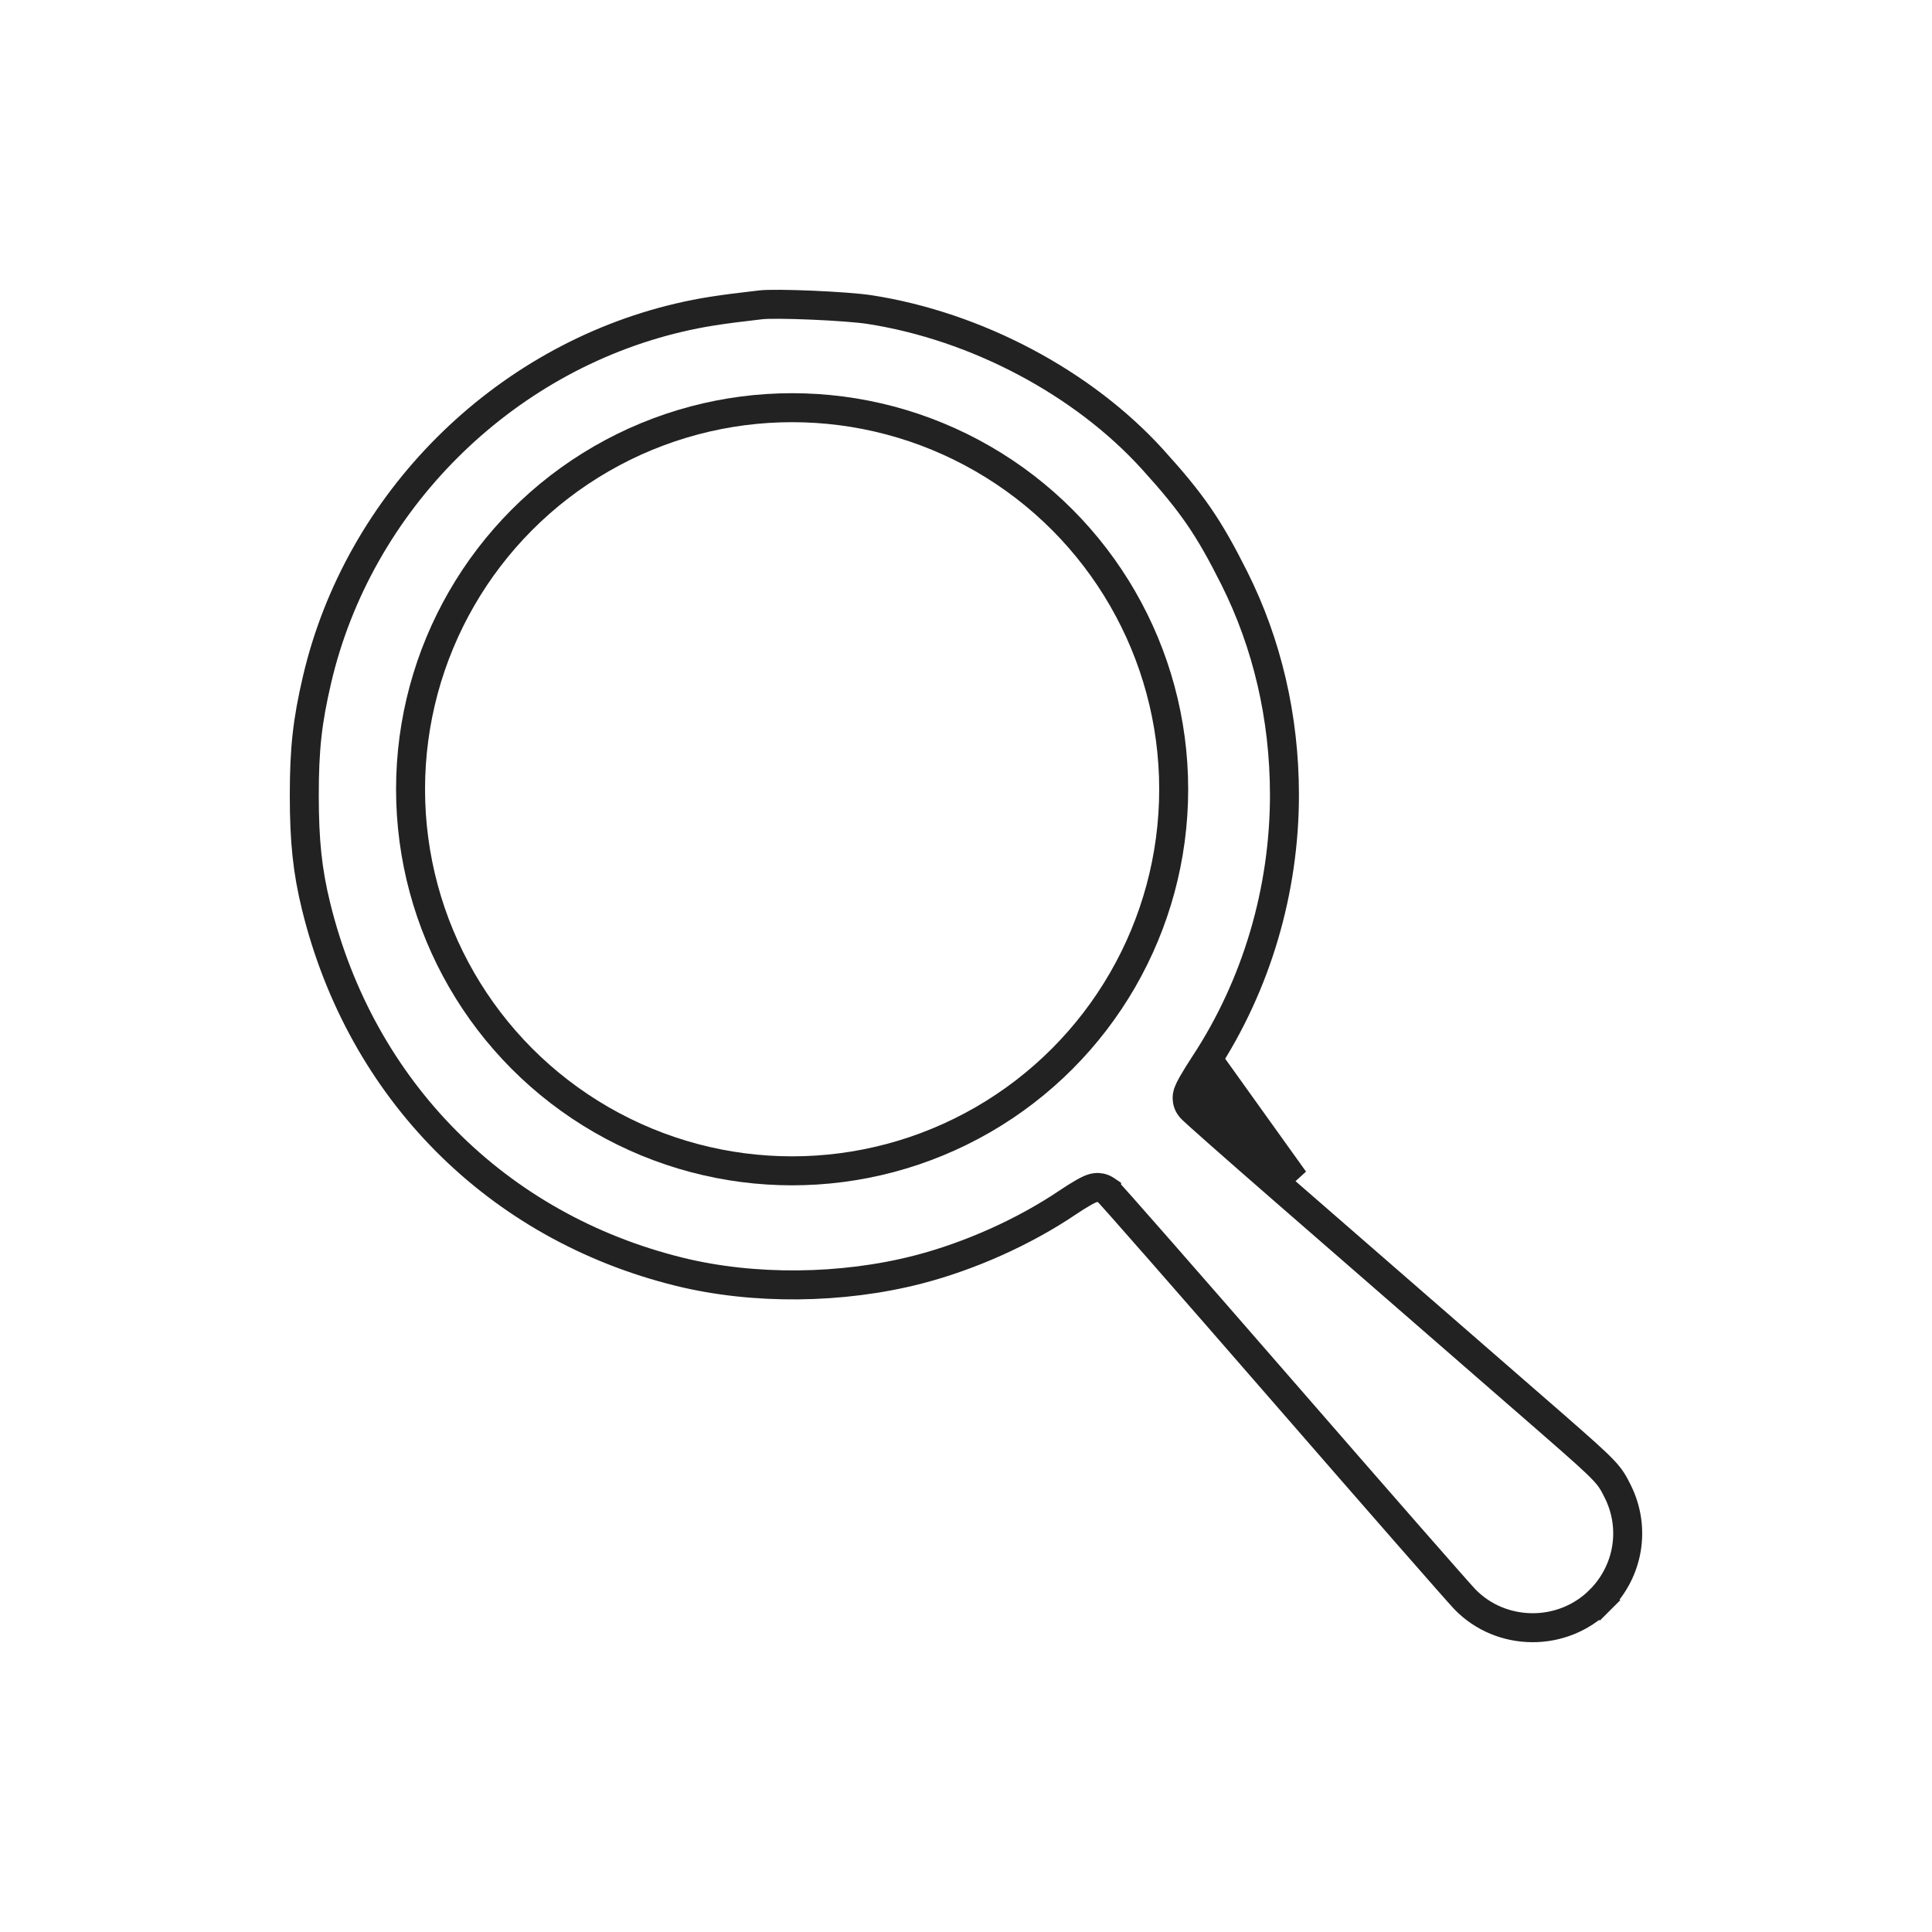<svg width="100" height="100" viewBox="0 0 100 100" fill="none" xmlns="http://www.w3.org/2000/svg">
<rect width="100" height="100" fill="white"/>
<path d="M61.5 57.121C61.542 57.228 61.602 57.302 61.607 57.308L61.608 57.309C61.625 57.331 61.64 57.348 61.648 57.357C61.666 57.377 61.684 57.394 61.696 57.406C61.722 57.432 61.754 57.463 61.789 57.496C61.861 57.562 61.961 57.654 62.085 57.766C62.334 57.991 62.69 58.307 63.125 58.692C63.996 59.461 65.19 60.507 66.498 61.645L80.382 73.724C80.382 73.725 80.382 73.725 80.382 73.725C81.816 74.977 82.54 75.618 82.977 76.078C83.374 76.497 83.511 76.74 83.753 77.233C84.67 79.109 84.297 81.331 82.806 82.822L83.336 83.353L82.806 82.822C80.882 84.745 77.703 84.722 75.819 82.776L75.819 82.776C75.497 82.444 71.251 77.592 66.361 71.966C63.922 69.161 61.693 66.605 60.065 64.748C59.251 63.819 58.586 63.064 58.121 62.539C57.889 62.277 57.705 62.071 57.577 61.929C57.513 61.858 57.461 61.801 57.422 61.759C57.403 61.739 57.383 61.718 57.364 61.7C57.356 61.692 57.342 61.677 57.324 61.661C57.321 61.659 57.317 61.655 57.312 61.651C57.303 61.643 57.291 61.633 57.277 61.623L57.277 61.622C57.271 61.618 57.196 61.558 57.088 61.516C56.909 61.446 56.753 61.464 56.707 61.47C56.641 61.478 56.587 61.493 56.555 61.503C56.488 61.523 56.427 61.549 56.382 61.57C56.287 61.613 56.178 61.671 56.068 61.734C55.843 61.862 55.56 62.04 55.268 62.236L55.268 62.236C53.012 63.759 50.198 65.021 47.519 65.712C43.567 66.731 38.997 66.771 35.164 65.827C25.715 63.499 18.682 56.42 16.354 46.882L16.354 46.882C15.916 45.09 15.75 43.547 15.75 41.173C15.75 38.754 15.907 37.337 16.409 35.182C18.549 26.005 25.966 18.588 35.156 16.439L35.156 16.439C36.299 16.171 37.247 16.021 39.384 15.777L39.384 15.777C39.756 15.734 40.837 15.744 42.041 15.796C43.23 15.847 44.427 15.934 45.004 16.023C50.538 16.88 56.06 19.809 59.662 23.782C61.712 26.044 62.557 27.273 63.884 29.917C65.59 33.319 66.477 37.129 66.483 41.109C66.49 46.079 65.038 50.986 62.355 55.071C62.122 55.425 61.912 55.764 61.761 56.026C61.686 56.156 61.62 56.276 61.571 56.376C61.548 56.423 61.521 56.483 61.499 56.544C61.488 56.573 61.471 56.625 61.459 56.687L61.459 56.69C61.452 56.722 61.415 56.91 61.5 57.121ZM61.5 57.121L62.196 56.843M61.5 57.121C61.5 57.122 61.5 57.123 61.501 57.123L62.196 56.843M62.196 56.843C62.174 56.787 62.527 56.175 62.982 55.482L66.99 61.079C64.376 58.806 62.219 56.899 62.196 56.843Z" stroke="#222222" stroke-width="1.5"/>
<circle cx="41" cy="40.852" r="19.75" stroke="#222222" stroke-width="1.5"/>
</svg>
